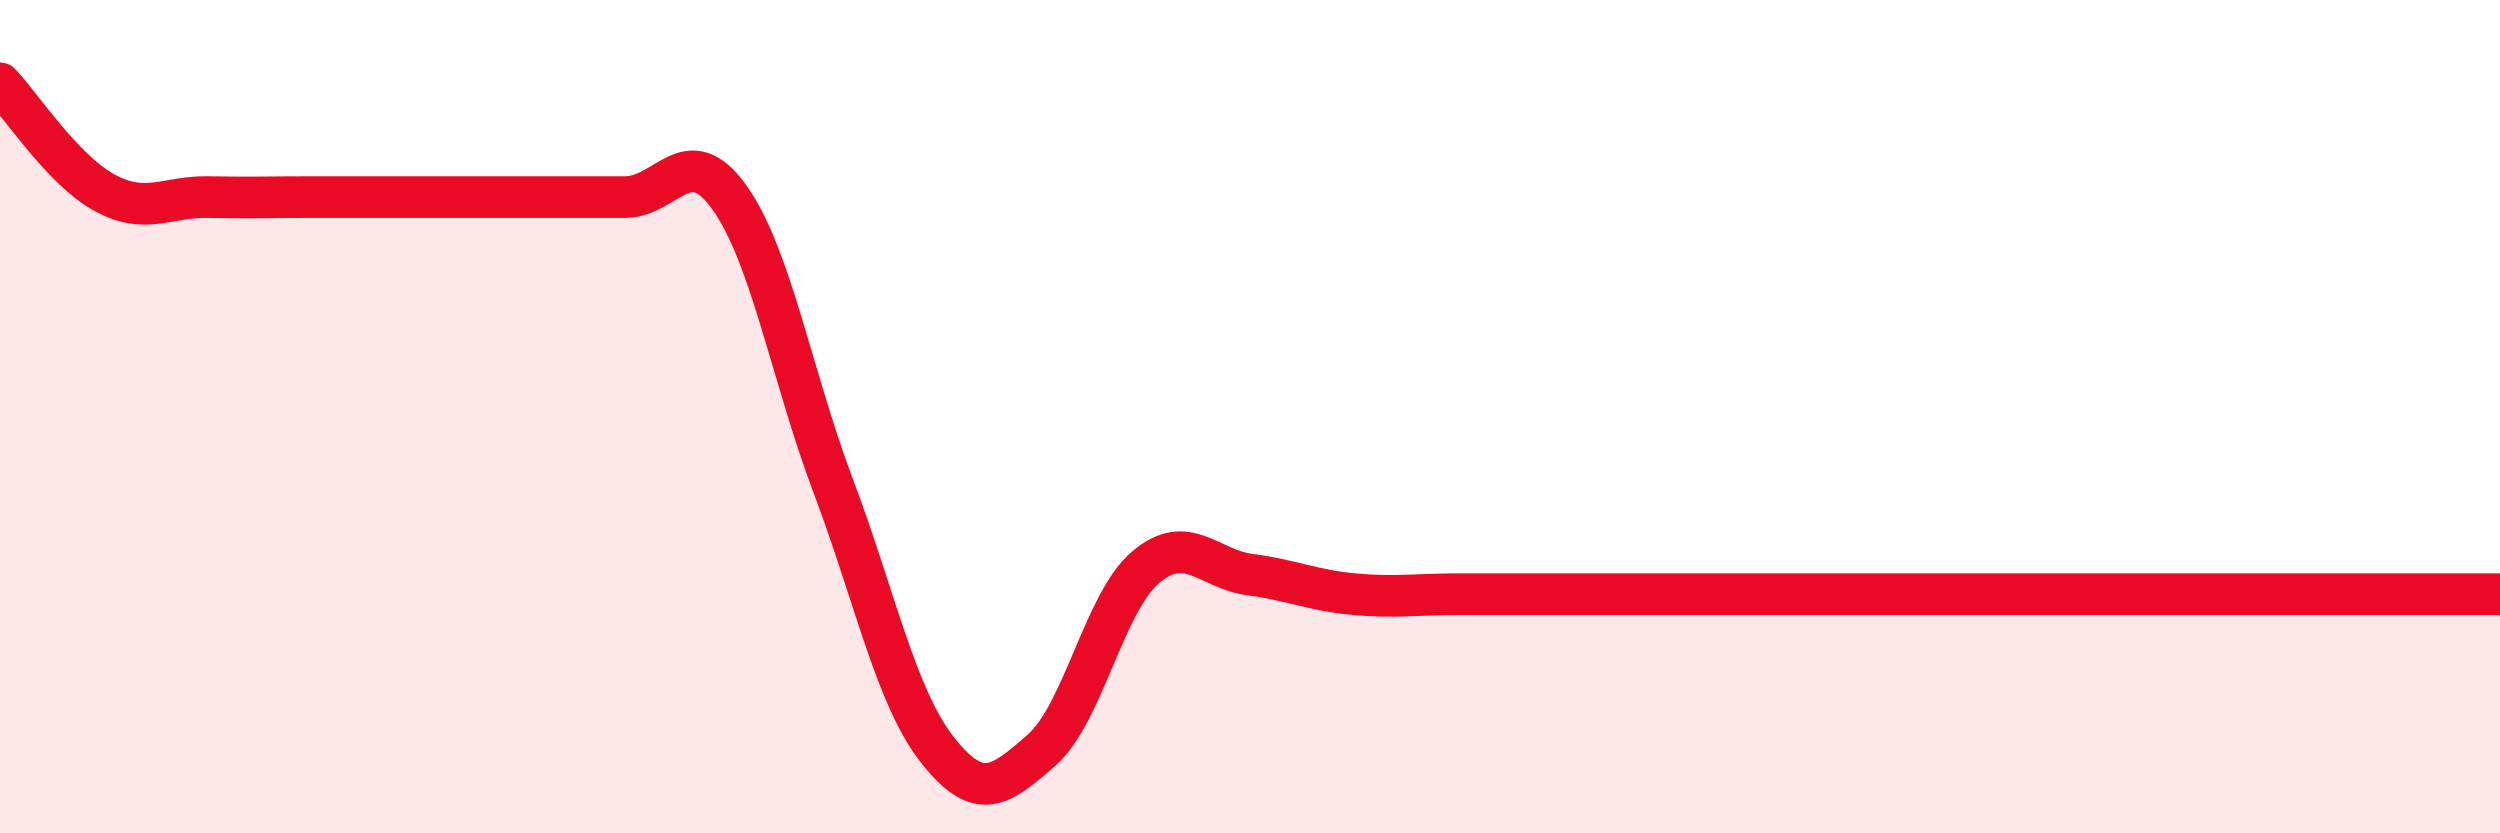 
    <svg width="60" height="20" viewBox="0 0 60 20" xmlns="http://www.w3.org/2000/svg">
      <path
        d="M 0,2 C 0.5,2.52 1.5,4.07 2.5,4.62 C 3.5,5.17 4,4.71 5,4.73 C 6,4.75 6.5,4.73 7.5,4.73 C 8.5,4.73 9,4.73 10,4.73 C 11,4.73 11.5,4.73 12.5,4.73 C 13.5,4.73 14,4.73 15,4.73 C 16,4.73 16.5,3.34 17.5,4.73 C 18.5,6.12 19,9.02 20,11.67 C 21,14.32 21.5,16.73 22.5,18 C 23.5,19.27 24,18.88 25,18 C 26,17.12 26.5,14.45 27.5,13.61 C 28.5,12.77 29,13.66 30,13.79 C 31,13.92 31.5,14.17 32.5,14.26 C 33.5,14.35 34,14.26 35,14.26 C 36,14.26 36.5,14.26 37.5,14.26 C 38.5,14.26 39,14.26 40,14.26 C 41,14.26 41.5,14.26 42.5,14.26 C 43.5,14.26 44,14.26 45,14.26 C 46,14.26 46.5,14.26 47.5,14.26 C 48.5,14.26 49,14.26 50,14.26 C 51,14.26 51.5,14.26 52.5,14.26 C 53.5,14.26 53.5,14.26 55,14.26 C 56.5,14.26 59,14.26 60,14.26L60 20L0 20Z"
        fill="#EB0A25"
        opacity="0.1"
        stroke-linecap="round"
        stroke-linejoin="round"
      />
      <path
        d="M 0,2 C 0.5,2.52 1.5,4.07 2.5,4.62 C 3.5,5.17 4,4.71 5,4.73 C 6,4.75 6.5,4.73 7.5,4.73 C 8.5,4.73 9,4.73 10,4.73 C 11,4.73 11.5,4.73 12.5,4.73 C 13.5,4.73 14,4.73 15,4.73 C 16,4.73 16.5,3.34 17.5,4.73 C 18.5,6.12 19,9.02 20,11.67 C 21,14.32 21.5,16.73 22.5,18 C 23.5,19.27 24,18.88 25,18 C 26,17.12 26.5,14.45 27.5,13.61 C 28.5,12.77 29,13.66 30,13.79 C 31,13.92 31.5,14.17 32.5,14.26 C 33.5,14.35 34,14.26 35,14.26 C 36,14.26 36.5,14.26 37.5,14.26 C 38.5,14.26 39,14.26 40,14.26 C 41,14.26 41.5,14.26 42.5,14.26 C 43.5,14.26 44,14.26 45,14.26 C 46,14.26 46.5,14.26 47.5,14.26 C 48.5,14.26 49,14.26 50,14.26 C 51,14.26 51.5,14.26 52.5,14.26 C 53.5,14.26 53.5,14.26 55,14.26 C 56.5,14.26 59,14.26 60,14.26"
        stroke="#EB0A25"
        stroke-width="1"
        fill="none"
        stroke-linecap="round"
        stroke-linejoin="round"
      />
    </svg>
  